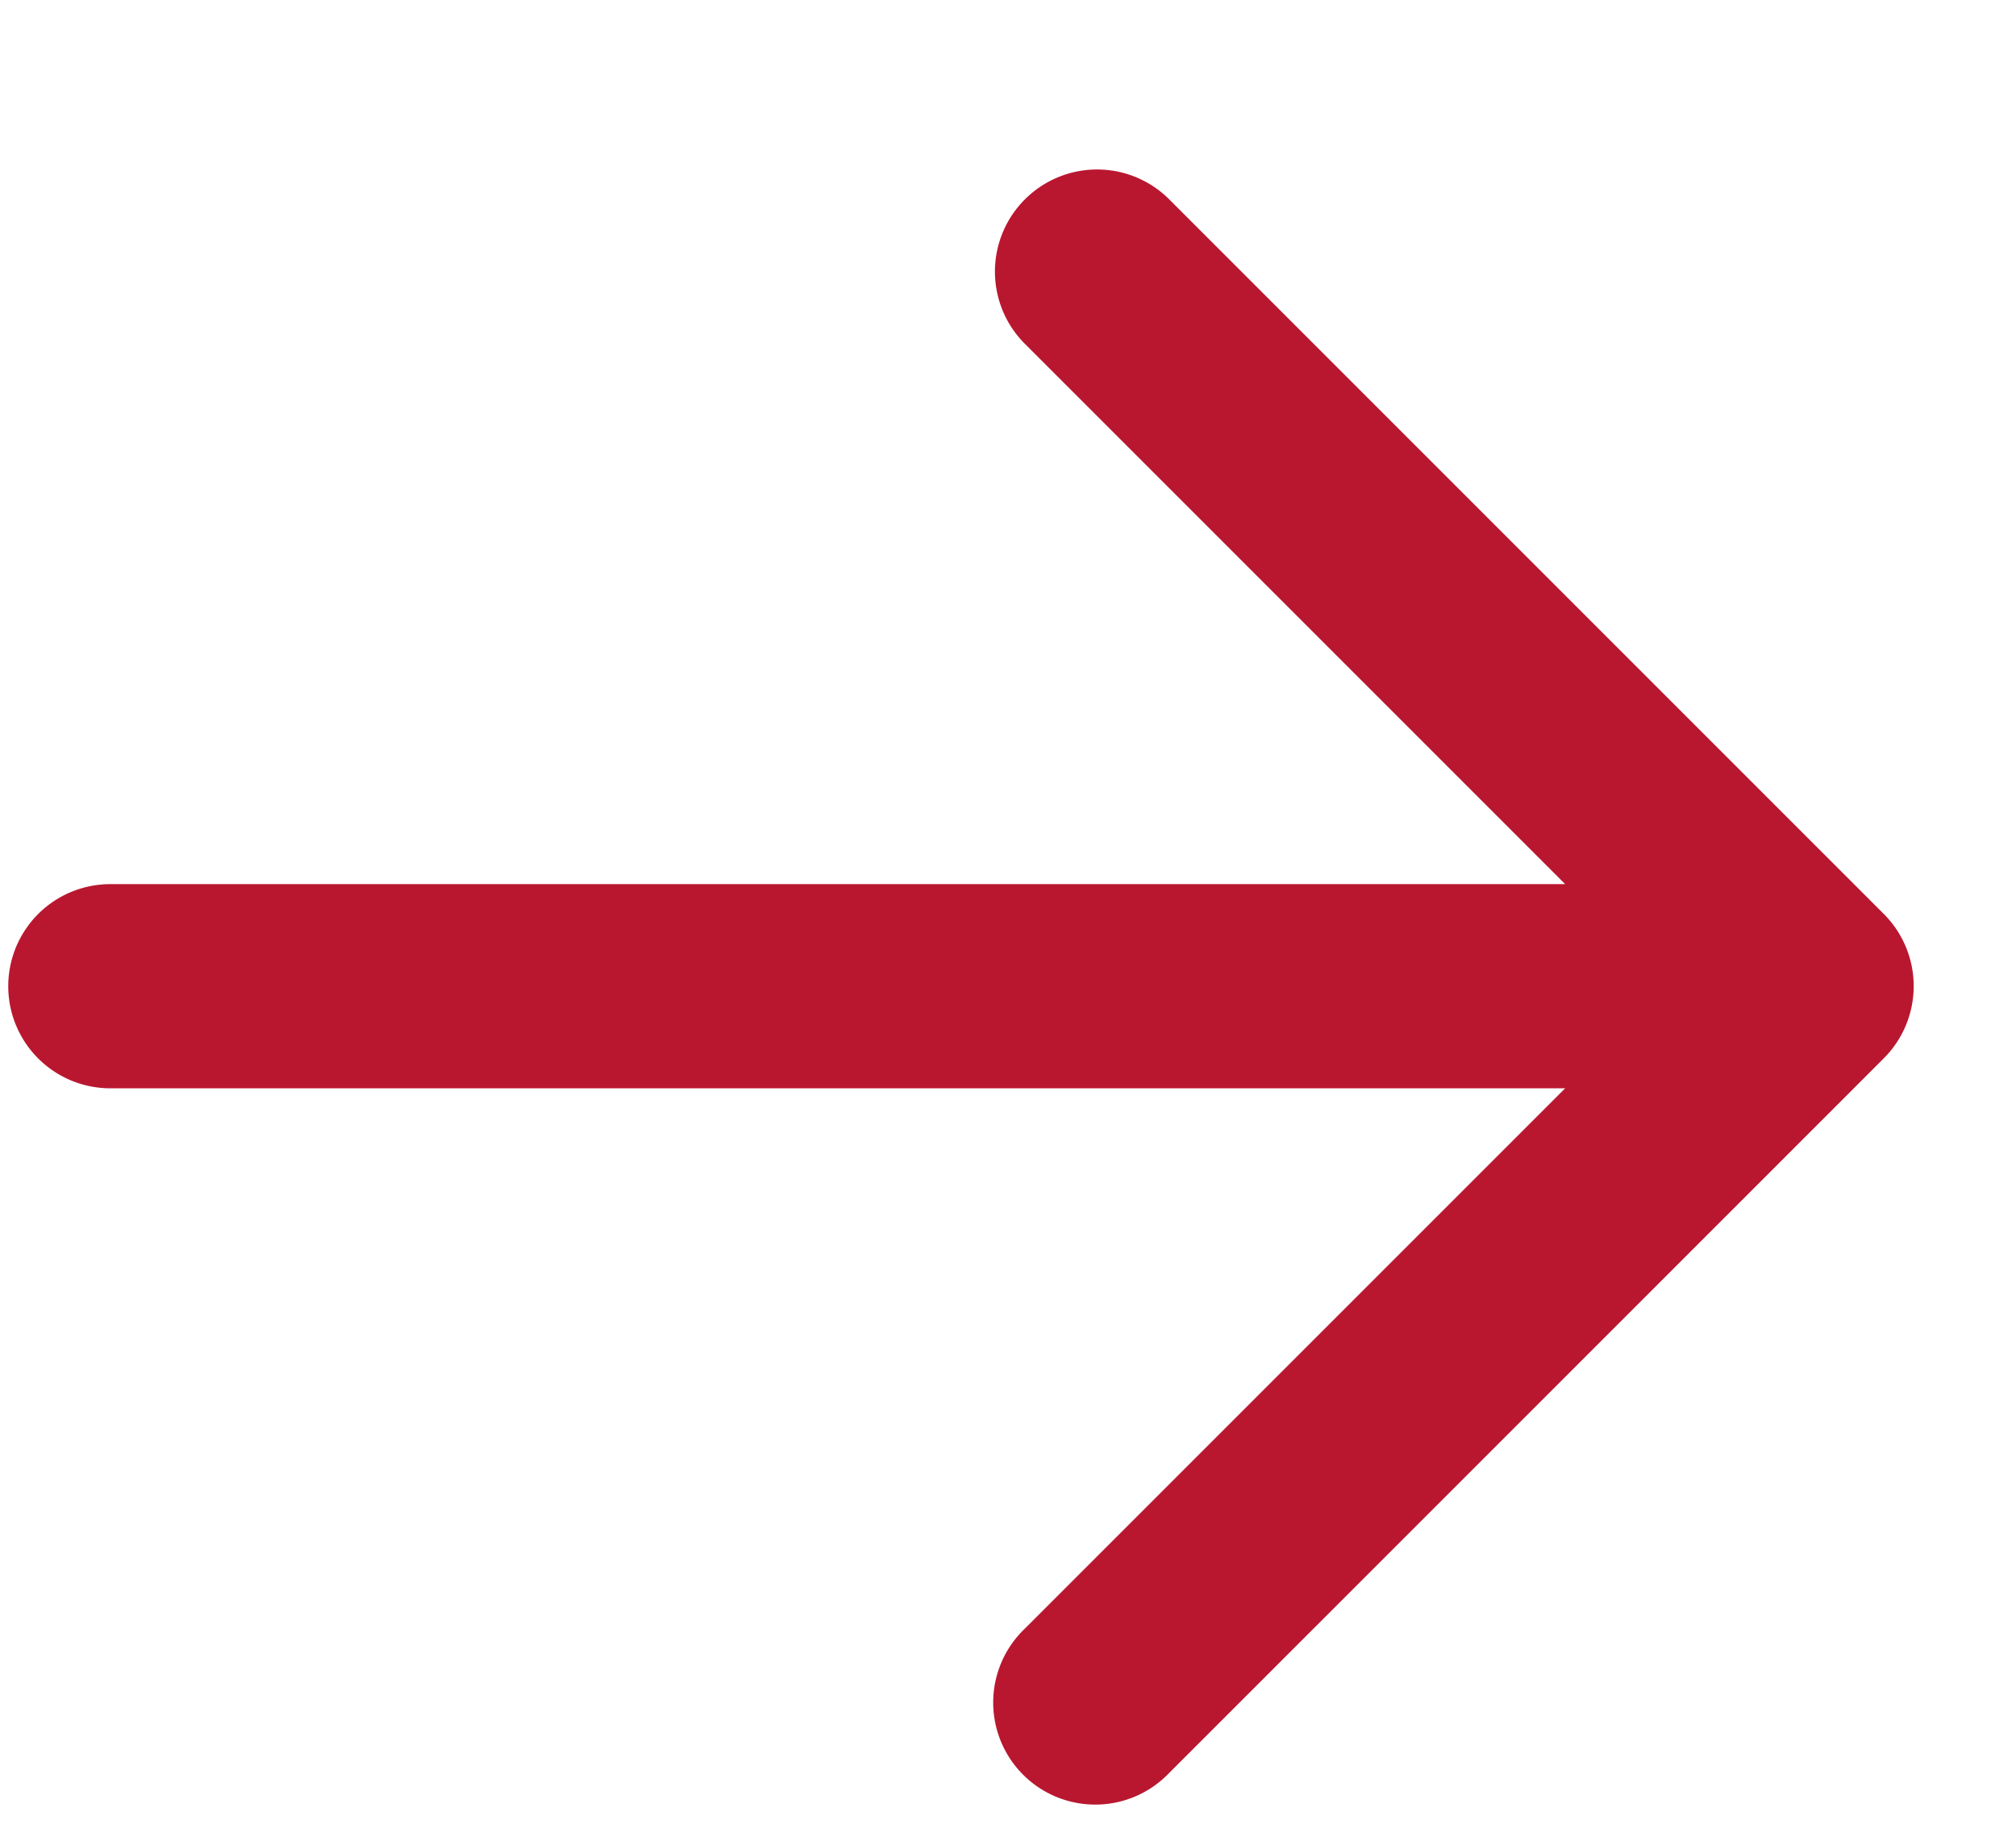 <svg width="11" height="10" fill="none" xmlns="http://www.w3.org/2000/svg"><path fill-rule="evenodd" clip-rule="evenodd" d="M5.592 1.088a.557.557 0 01.788 0l3.899 3.899a.557.557 0 010 .787l-3.9 3.9a.557.557 0 11-.787-.788L8.54 5.938H.602a.557.557 0 010-1.114H8.54L5.592 1.876a.557.557 0 010-.788z" fill="#B91730"/></svg>